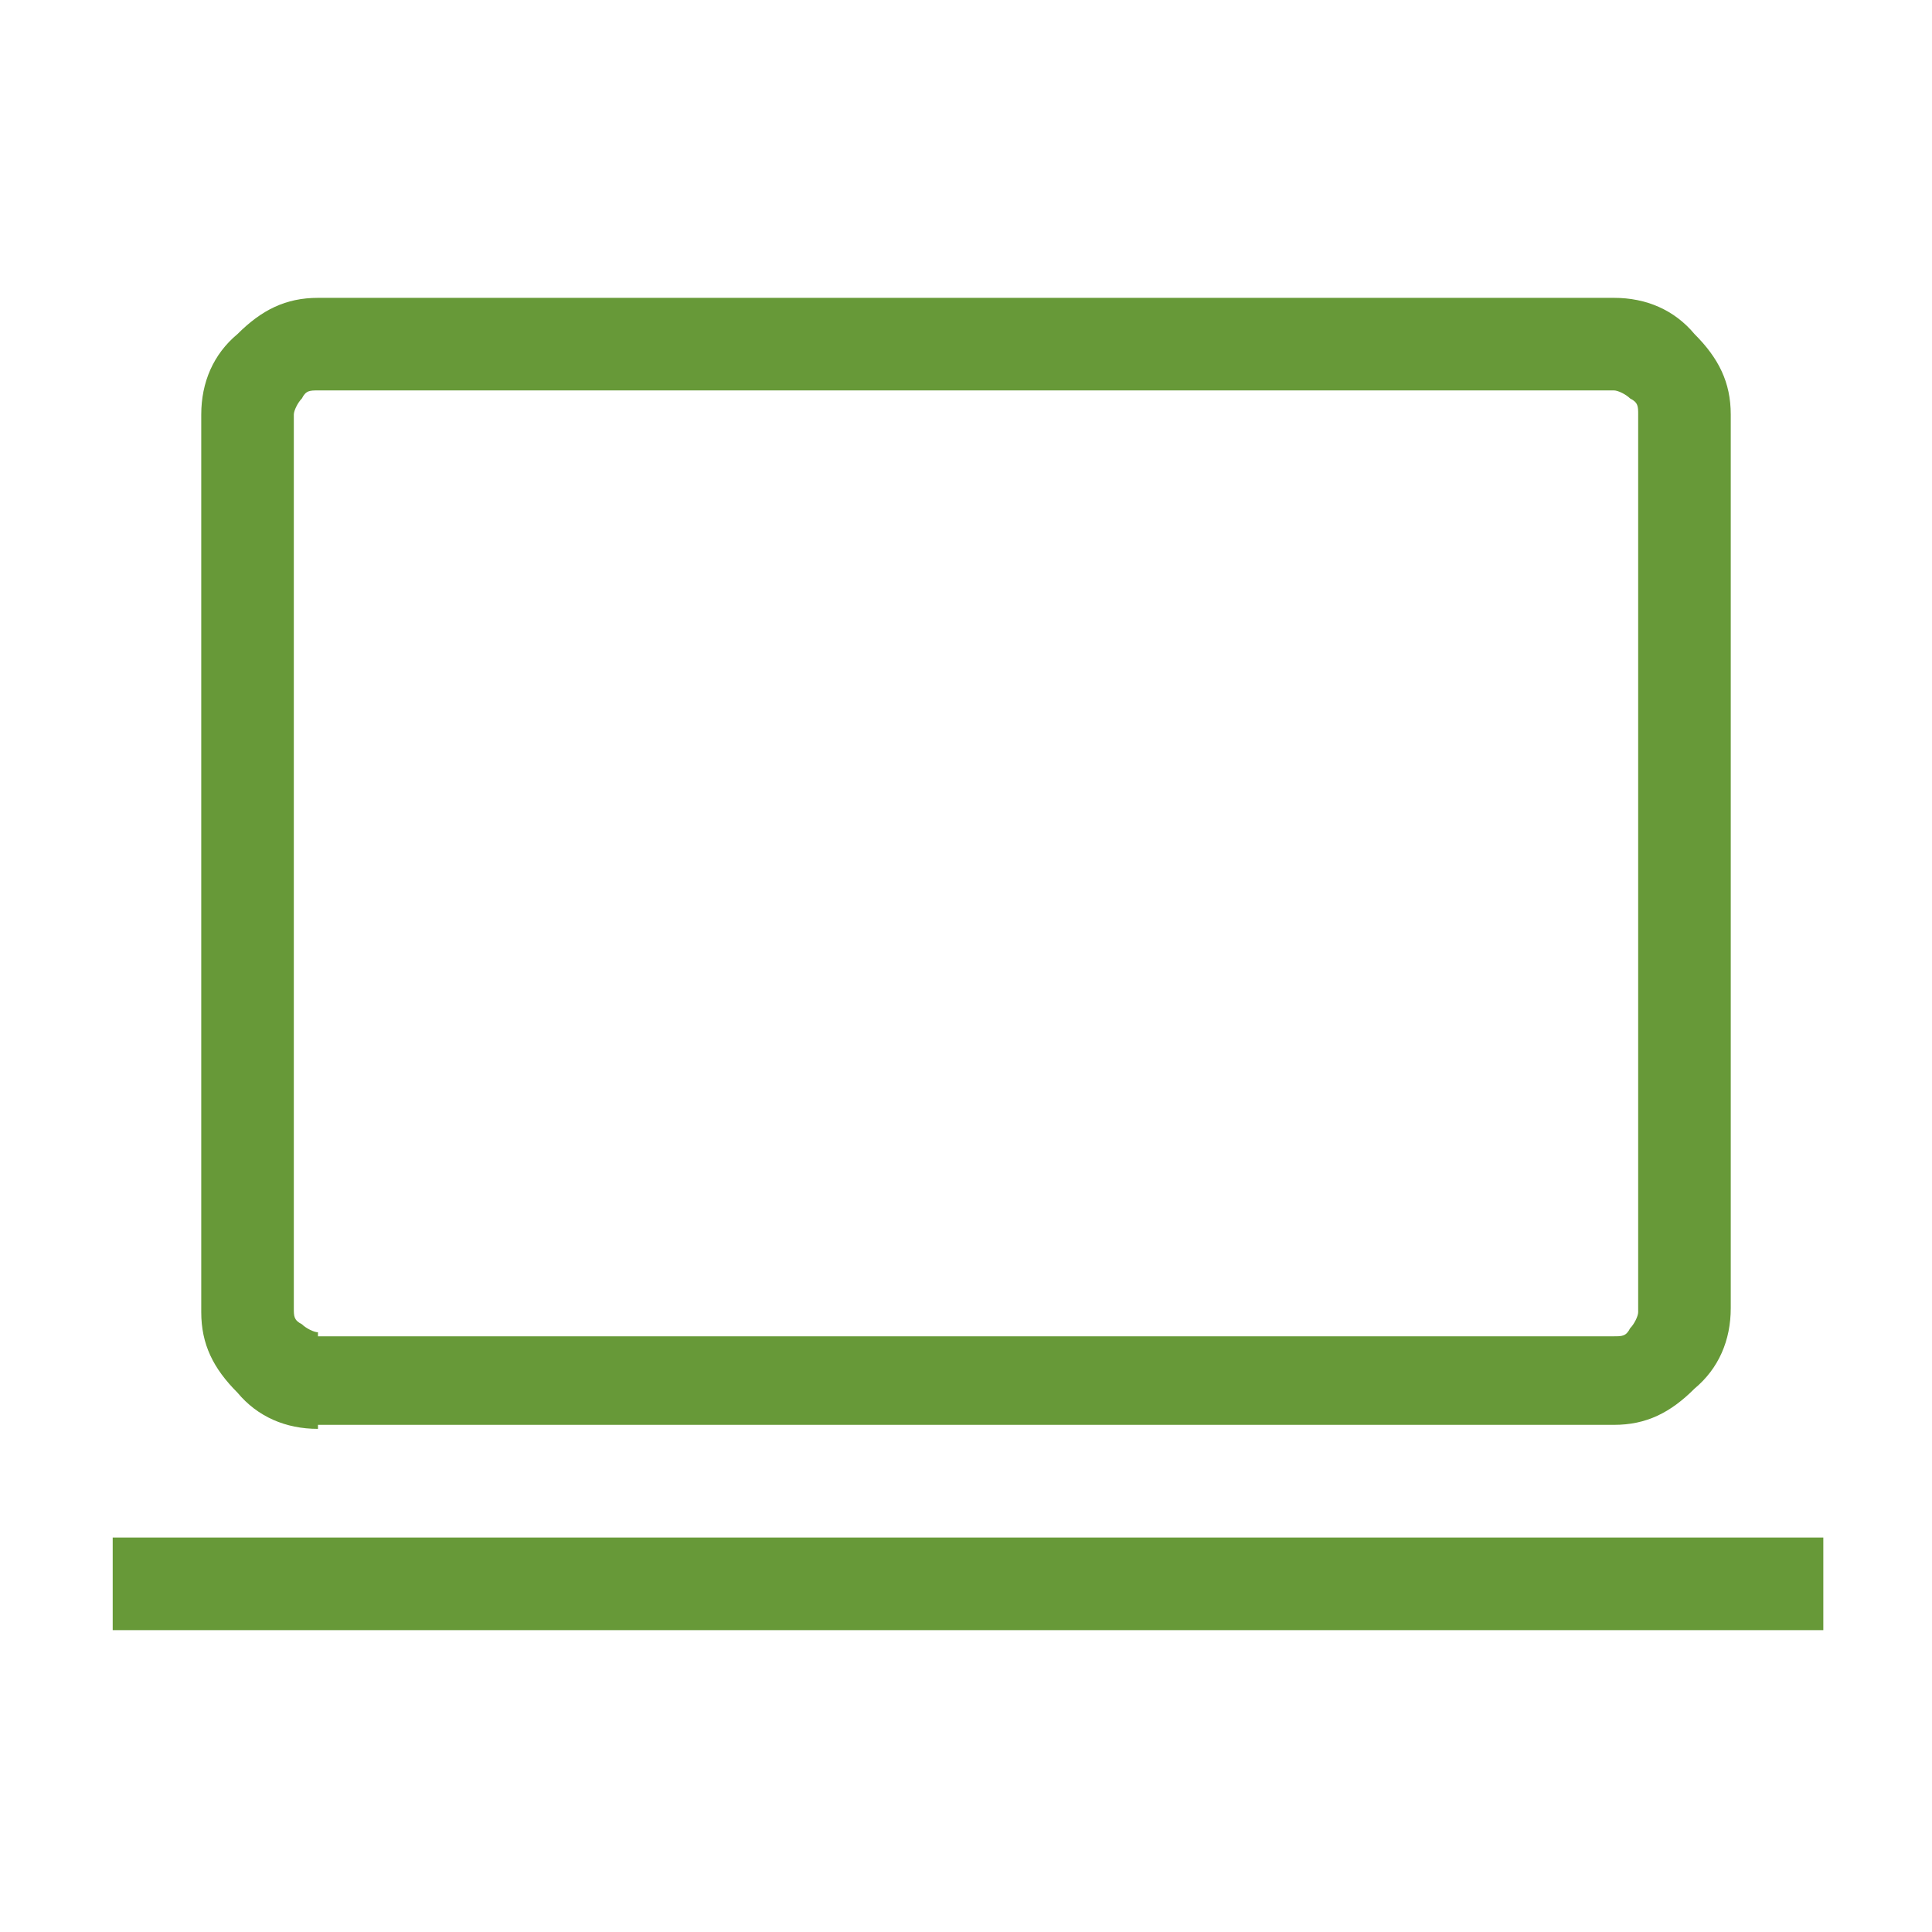 <?xml version="1.0" encoding="UTF-8"?>
<svg id="Layer_1" xmlns="http://www.w3.org/2000/svg" version="1.1" viewBox="0 0 48 48">
  <!-- Generator: Adobe Illustrator 30.0.0, SVG Export Plug-In . SVG Version: 2.1.1 Build 123)  -->
  <defs>
    <style>
      .st0 {
        fill: #679938;
      }
    </style>
  </defs>
  <path class="st0" d="M2.8,40.5v-2.3h42.5v2.3H2.8ZM7.9,35.5c-.8,0-1.5-.3-2-.9-.6-.6-.9-1.2-.9-2V10.3c0-.8.3-1.5.9-2,.6-.6,1.2-.9,2-.9h32.2c.8,0,1.5.3,2,.9.6.6.9,1.2.9,2v22.2c0,.8-.3,1.5-.9,2-.6.6-1.2.9-2,.9,0,0-32.2,0-32.2,0ZM7.9,33.2h32.2c.2,0,.3,0,.4-.2.1-.1.2-.3.2-.4V10.3c0-.2,0-.3-.2-.4-.1-.1-.3-.2-.4-.2H7.9c-.2,0-.3,0-.4.2-.1.1-.2.3-.2.4v22.2c0,.2,0,.3.2.4.1.1.3.2.4.2ZM7.3,33.2V9.7v23.5Z"/>
</svg>
